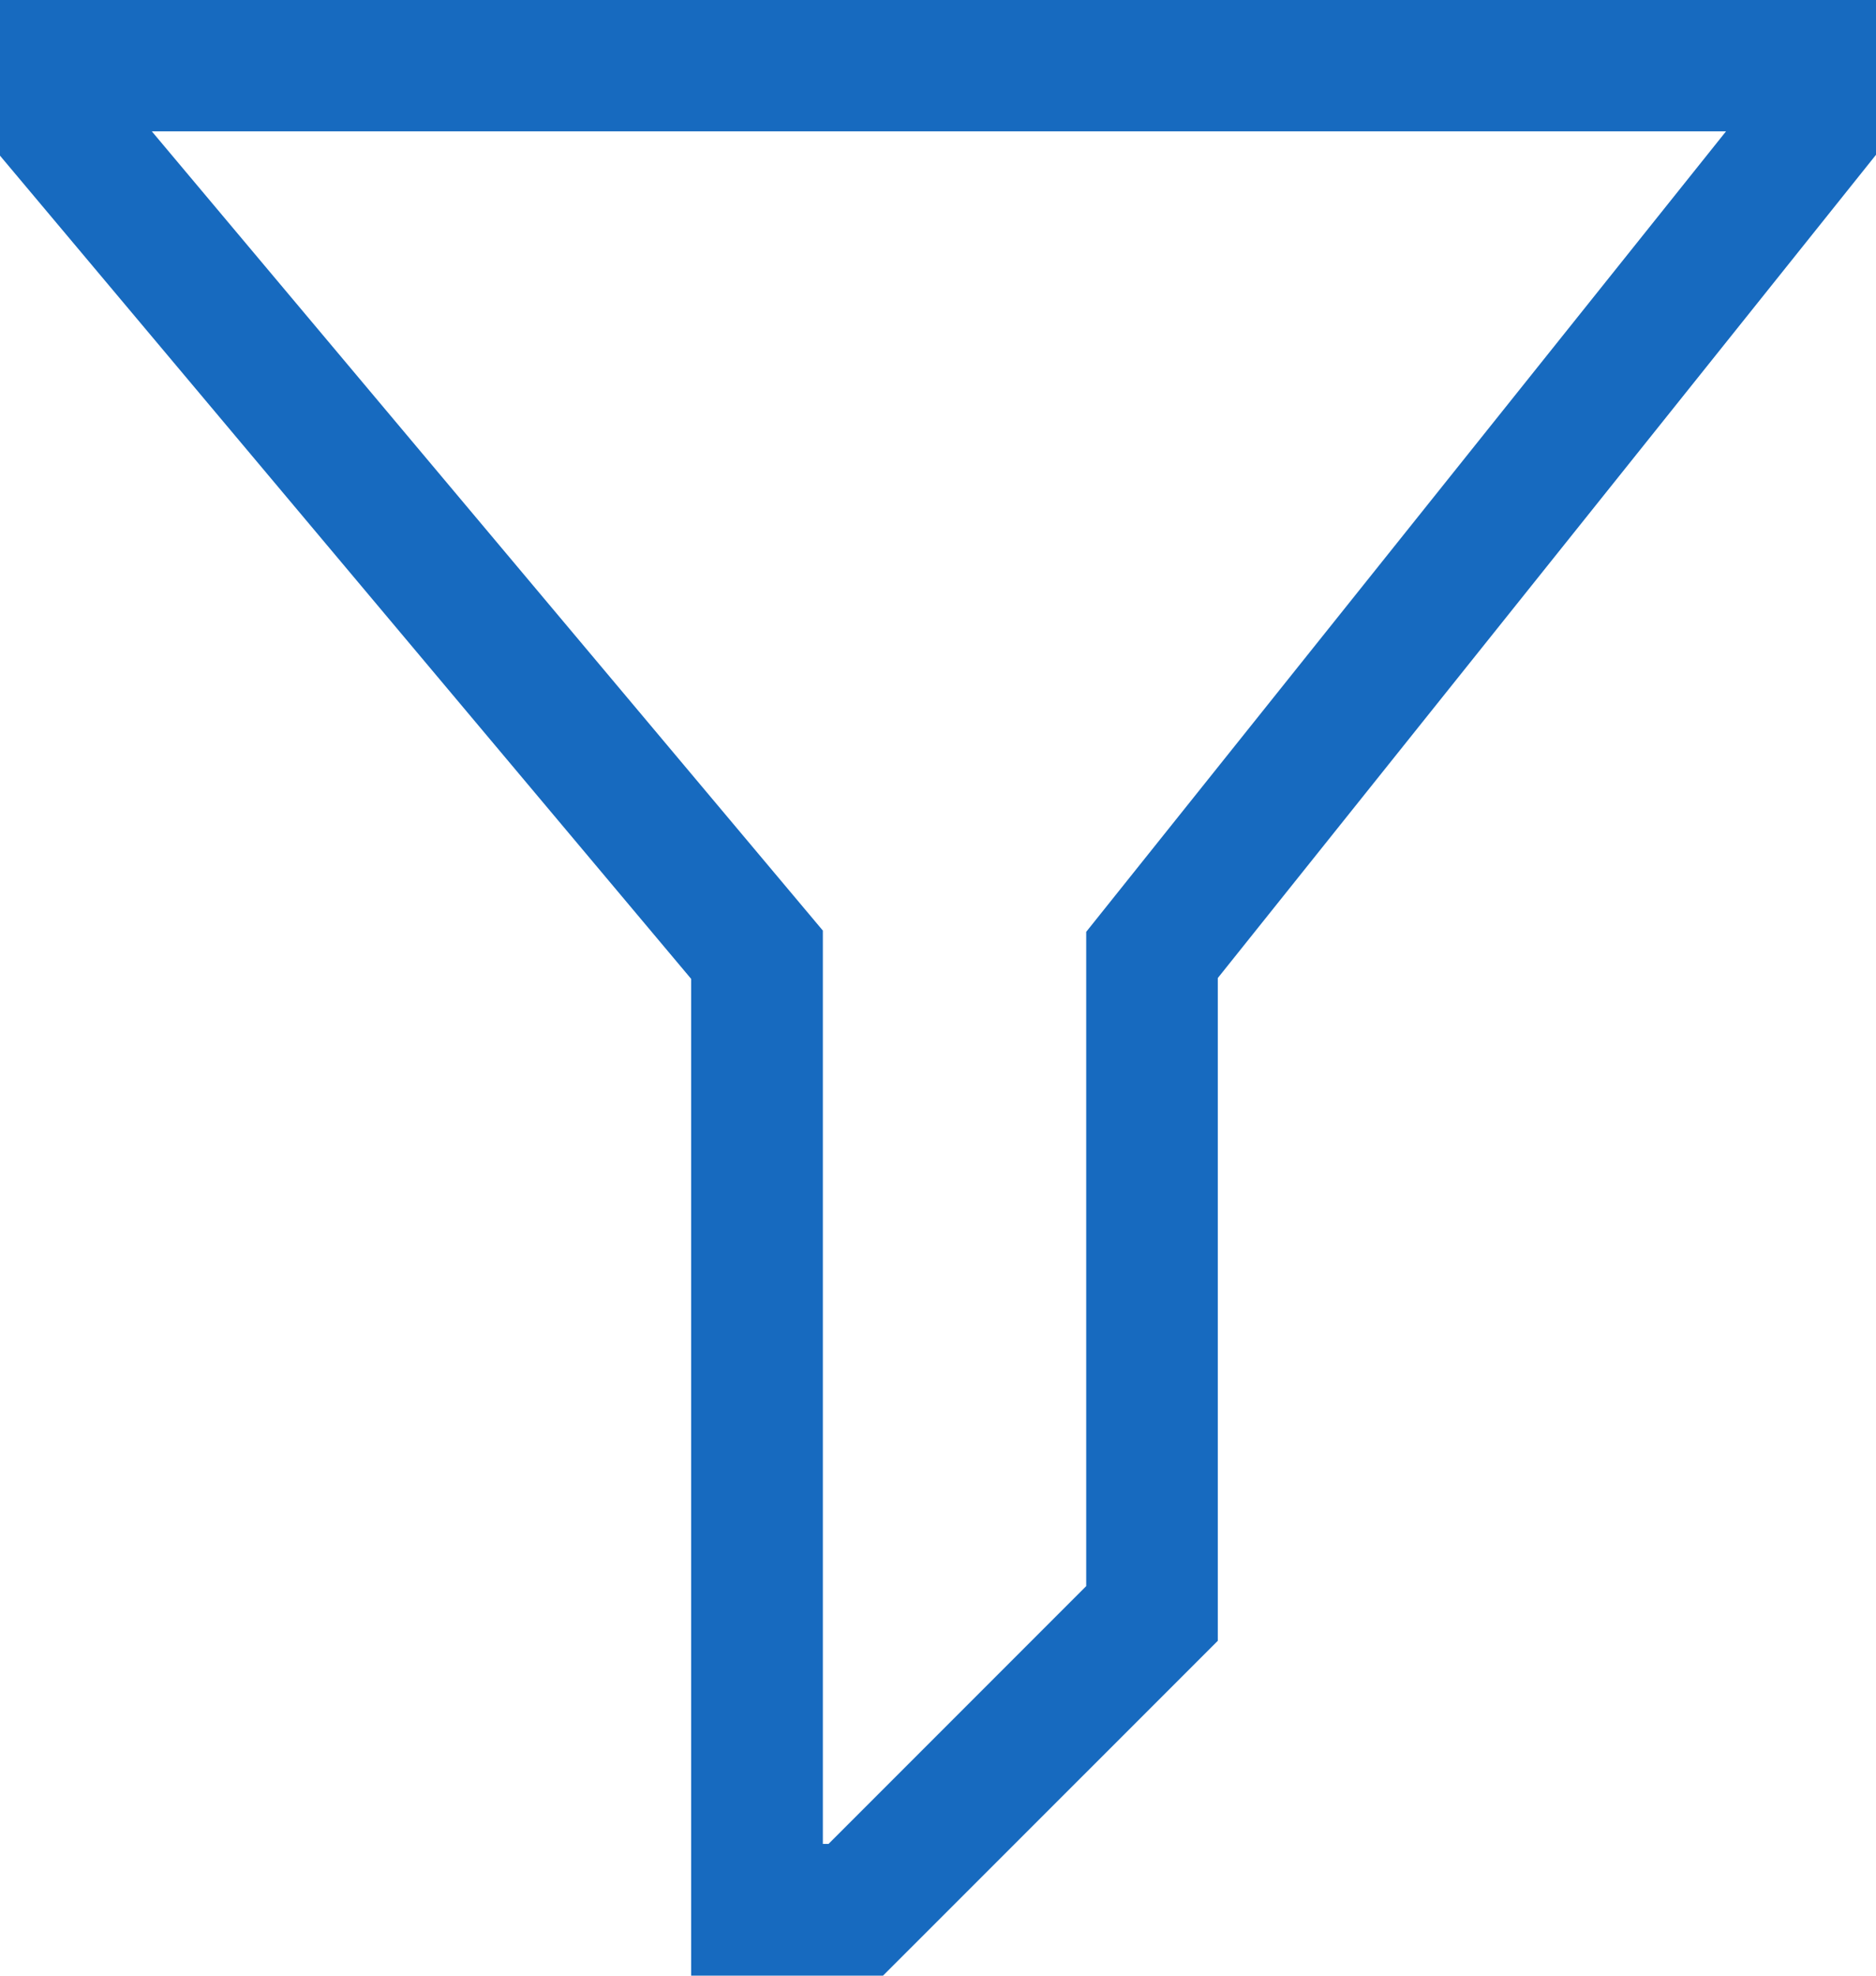 <svg xmlns="http://www.w3.org/2000/svg" width="19.461" height="20.485" viewBox="0 0 19.461 20.485">
  <path id="filter" d="M10.847,21.61H8.857V11.275L1.687,2.739V1.125H21.148V2.73L14.32,11.266v6.872Zm-.624-1.366h.059l2.673-2.673V10.787l6.637-8.3H3.262l6.961,8.287Z" transform="translate(-1.687 -1.125)" fill="#176abf"/>
</svg>